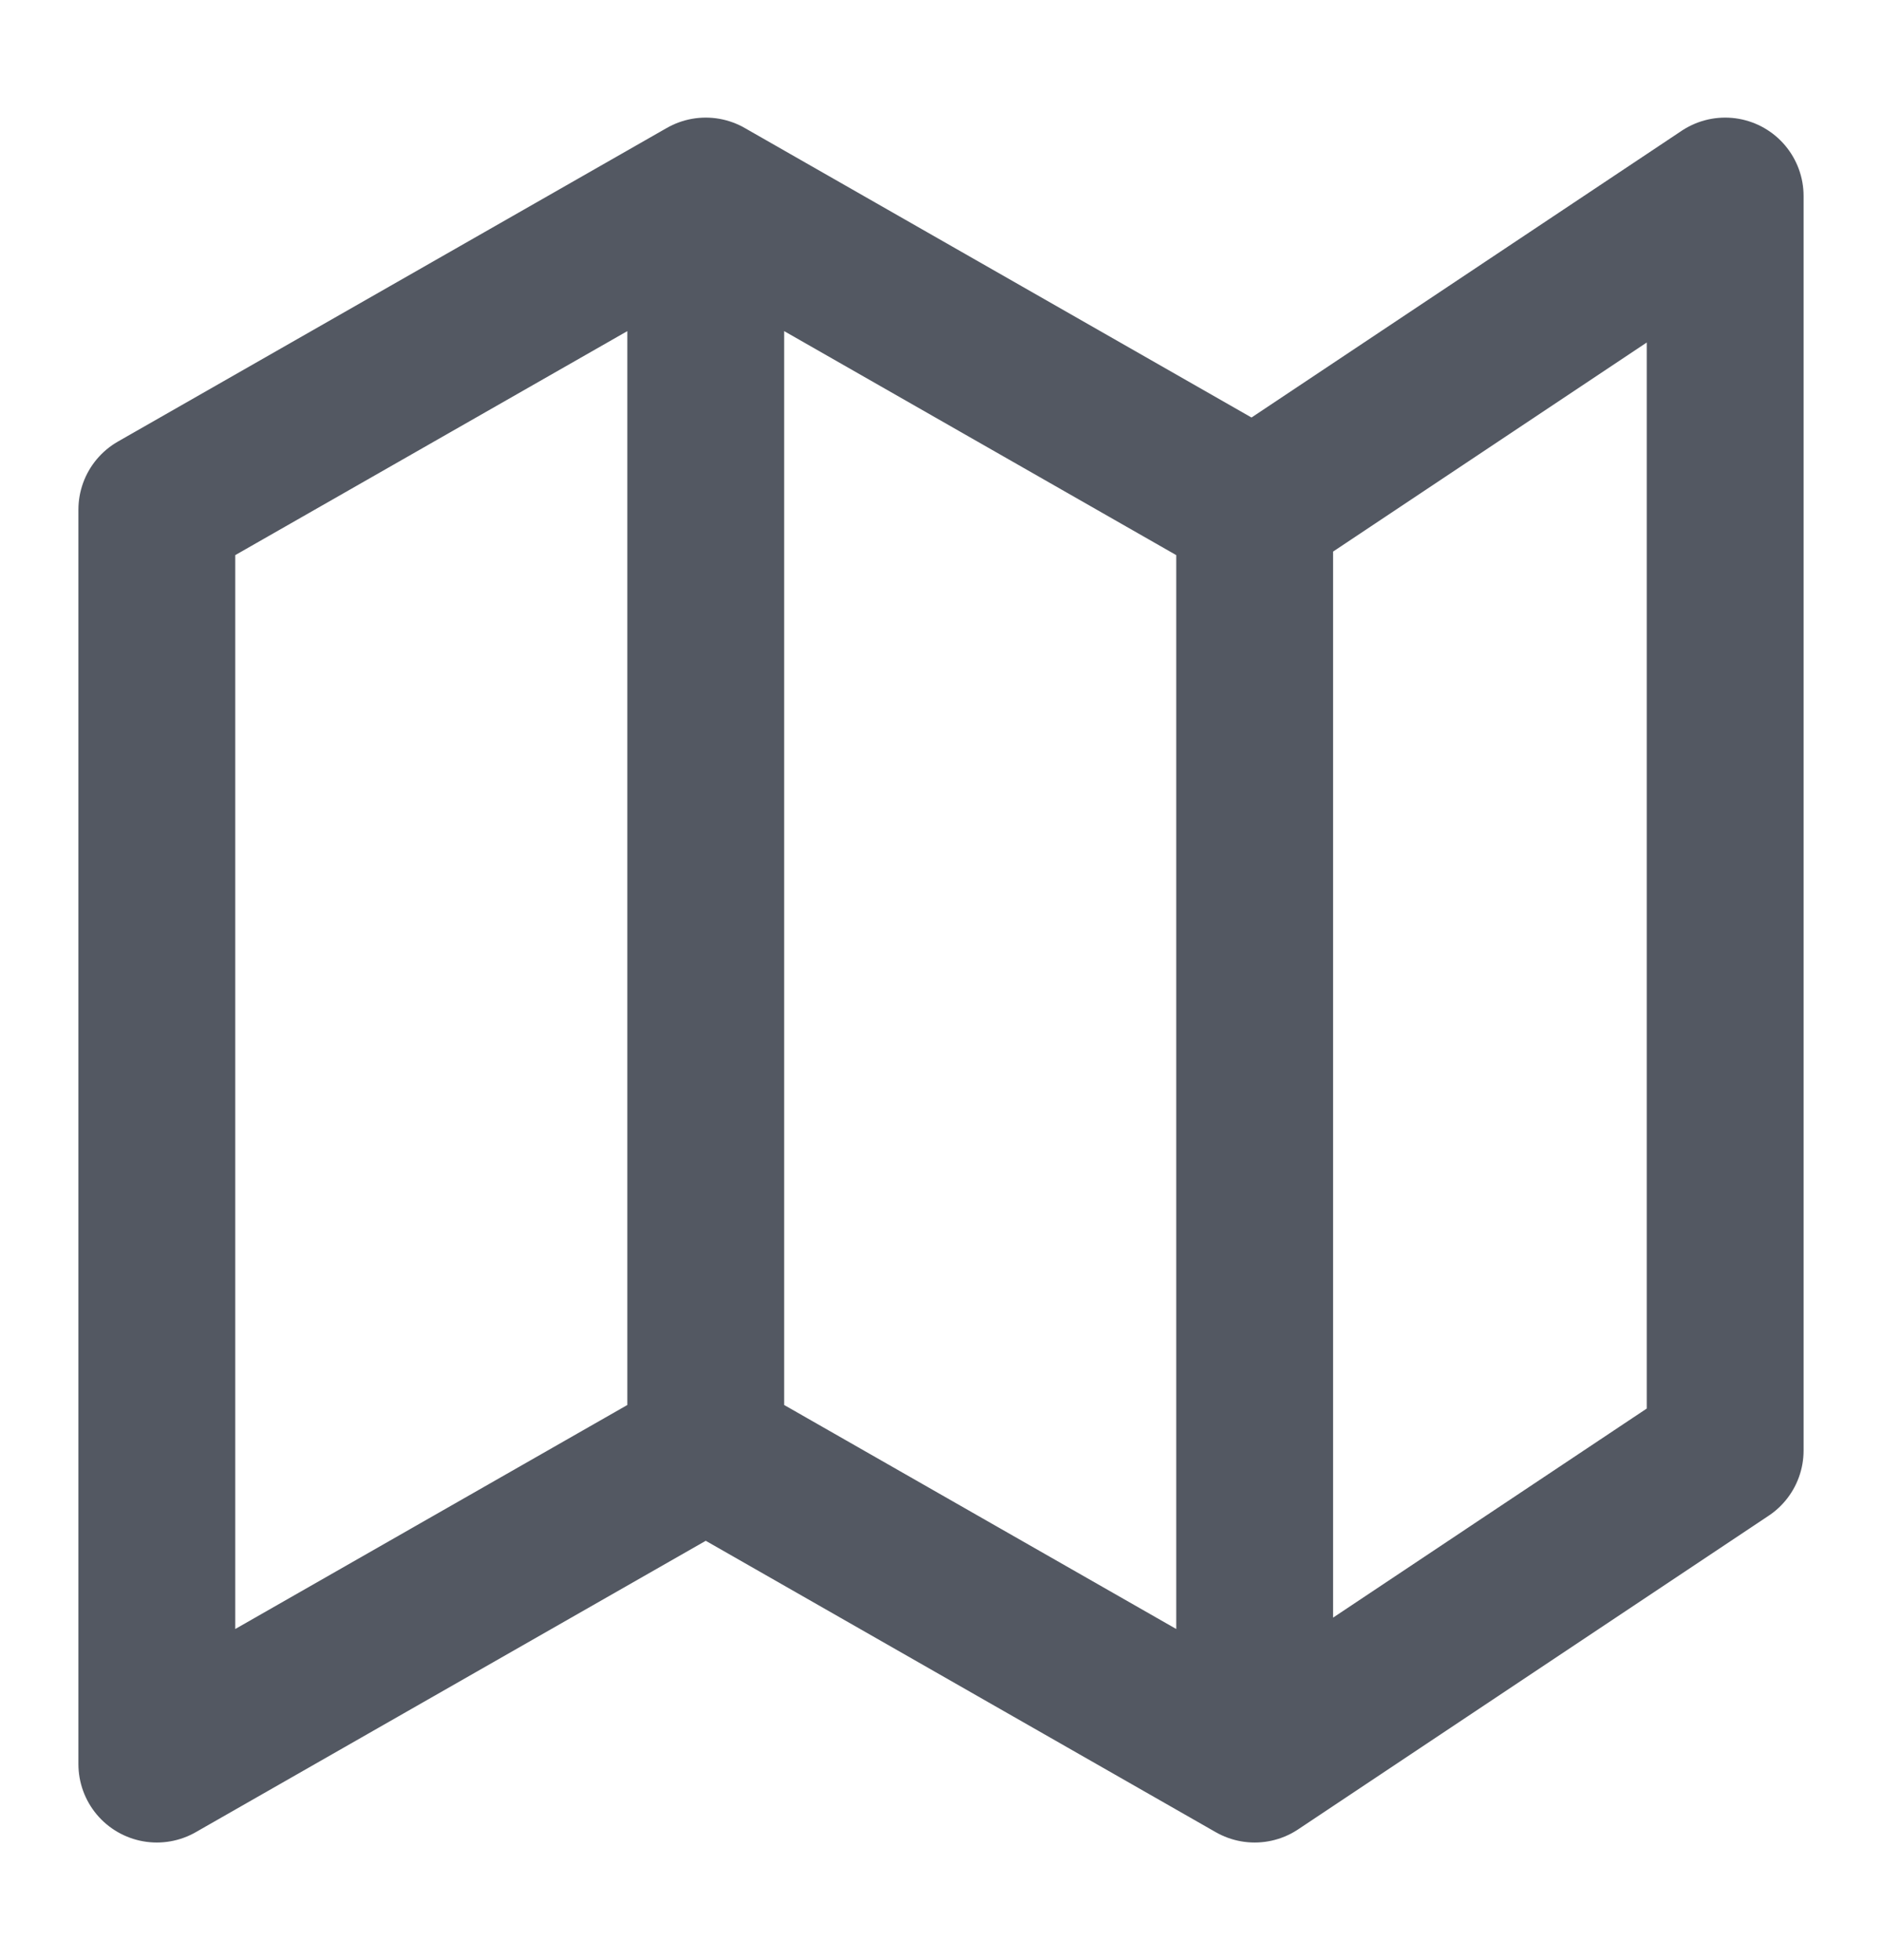 <svg xmlns="http://www.w3.org/2000/svg" width="24" height="25" viewBox="0 0 24 25" fill="none"><path d="M9 18.5L2 22.5V6.5L9 2.5M9 18.5L16 22.5M9 18.5V2.5M16 22.5L22 18.5V2.5L16 6.5M16 22.5V6.5M16 6.5L9 2.5" stroke="#535862" stroke-width="2" stroke-linecap="round" stroke-linejoin="round"></path></svg>